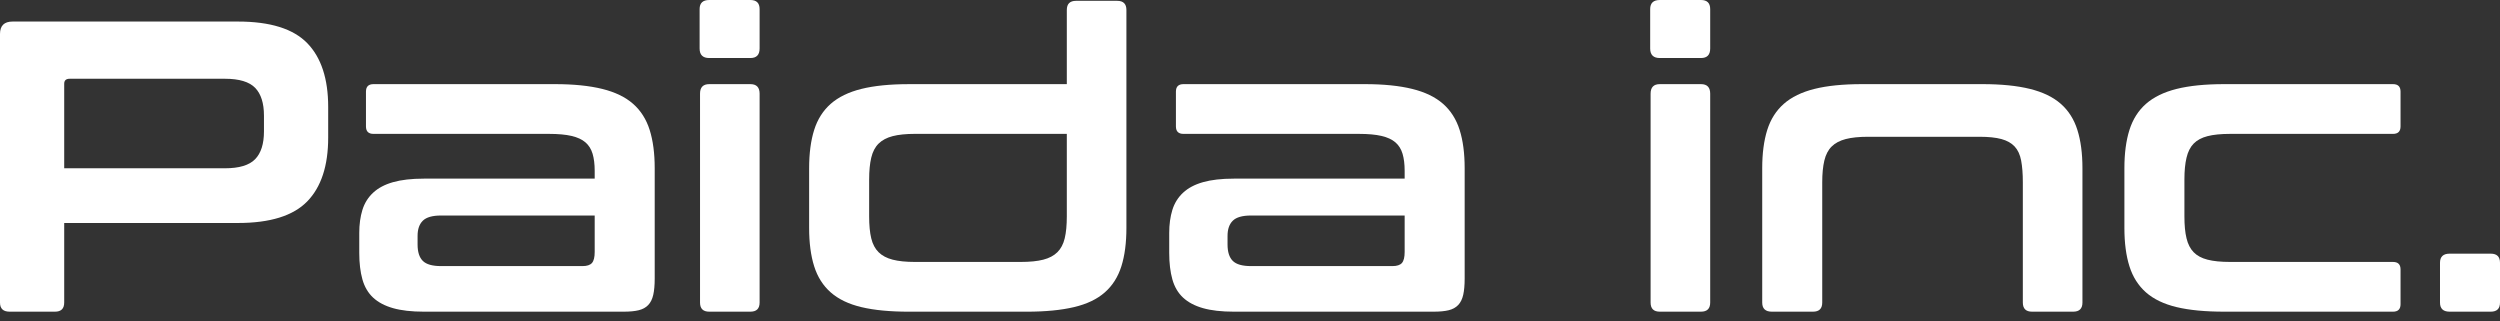 <svg width="179" height="23" viewBox="0 0 179 23" fill="none" xmlns="http://www.w3.org/2000/svg">
<rect x="0" y="0" width="179" height="23" fill="#333333" stroke="none"/>
<path d="M4.597 12.049H16.106C17.128 12.049 17.849 11.831 18.27 11.396C18.691 10.961 18.9 10.298 18.9 9.408V8.28C18.9 7.39 18.691 6.727 18.27 6.291C17.849 5.857 17.128 5.639 16.106 5.639H4.988C4.728 5.639 4.597 5.758 4.597 5.995V12.049ZM17.038 1.543C19.342 1.543 20.994 2.058 21.996 3.087C22.997 4.115 23.498 5.639 23.498 7.657V9.853C23.498 11.871 22.997 13.394 21.996 14.423C20.994 15.451 19.342 15.966 17.038 15.966H4.597V21.664C4.597 22.099 4.377 22.316 3.937 22.316H0.691C0.23 22.316 0 22.099 0 21.664V2.434C0 1.84 0.3 1.543 0.901 1.543H17.038Z" fill="white"/>
<path d="M41.709 19.052C42.029 19.052 42.254 18.978 42.384 18.83C42.515 18.681 42.58 18.419 42.58 18.043V15.431H31.582C30.96 15.431 30.525 15.556 30.275 15.803C30.024 16.05 29.899 16.411 29.899 16.886V17.509C29.899 18.043 30.024 18.434 30.275 18.681C30.525 18.929 30.96 19.052 31.582 19.052H41.709ZM39.726 6.024C41.067 6.024 42.199 6.139 43.121 6.366C44.042 6.594 44.778 6.95 45.329 7.434C45.88 7.919 46.276 8.542 46.516 9.304C46.757 10.066 46.877 10.98 46.877 12.049V19.942C46.877 20.418 46.842 20.808 46.772 21.115C46.702 21.422 46.581 21.664 46.411 21.841C46.241 22.019 46.015 22.143 45.735 22.212C45.454 22.282 45.094 22.316 44.653 22.316H30.349C29.468 22.316 28.732 22.232 28.142 22.064C27.55 21.896 27.075 21.644 26.714 21.308C26.354 20.972 26.098 20.536 25.948 20.002C25.798 19.467 25.723 18.835 25.723 18.103V16.678C25.723 16.065 25.798 15.516 25.948 15.031C26.098 14.546 26.354 14.136 26.714 13.8C27.075 13.463 27.55 13.211 28.142 13.043C28.732 12.875 29.468 12.79 30.349 12.79H42.58V12.226C42.58 11.752 42.529 11.347 42.43 11.01C42.33 10.674 42.159 10.402 41.918 10.194C41.679 9.986 41.349 9.833 40.927 9.734C40.507 9.635 39.965 9.586 39.305 9.586H26.744C26.383 9.586 26.203 9.408 26.203 9.052V6.559C26.203 6.203 26.383 6.024 26.744 6.024H39.726Z" fill="white"/>
<path d="M53.727 6.024C54.167 6.024 54.388 6.252 54.388 6.707V21.663C54.388 22.099 54.167 22.316 53.727 22.316H50.782C50.342 22.316 50.122 22.099 50.122 21.663V6.707C50.122 6.252 50.342 6.024 50.782 6.024H53.727ZM53.727 1.35367e-07C54.167 1.35367e-07 54.388 0.218 54.388 0.653V3.472C54.388 3.928 54.167 4.155 53.727 4.155H50.782C50.322 4.155 50.092 3.928 50.092 3.472V0.653C50.092 0.218 50.322 1.35367e-07 50.782 1.35367e-07H53.727Z" fill="white"/>
<path d="M73.079 18.755C73.739 18.755 74.281 18.701 74.701 18.592C75.123 18.483 75.457 18.306 75.708 18.058C75.959 17.811 76.134 17.479 76.234 17.064C76.334 16.648 76.384 16.124 76.384 15.491V9.585H65.507C64.865 9.585 64.335 9.64 63.914 9.748C63.493 9.857 63.158 10.036 62.907 10.283C62.657 10.531 62.481 10.867 62.381 11.292C62.28 11.718 62.231 12.237 62.231 12.85V15.491C62.231 16.124 62.28 16.648 62.381 17.064C62.481 17.479 62.657 17.811 62.907 18.058C63.158 18.306 63.493 18.483 63.914 18.592C64.335 18.701 64.865 18.755 65.507 18.755H73.079ZM76.384 6.025V0.713C76.384 0.278 76.604 0.059 77.045 0.059H79.99C80.43 0.059 80.651 0.278 80.651 0.713V16.322C80.651 17.39 80.531 18.306 80.29 19.067C80.05 19.829 79.654 20.452 79.103 20.936C78.552 21.421 77.817 21.773 76.895 21.99C75.973 22.208 74.841 22.317 73.5 22.317H65.086C63.723 22.317 62.587 22.208 61.675 21.99C60.763 21.773 60.033 21.421 59.481 20.936C58.93 20.452 58.535 19.829 58.295 19.067C58.054 18.306 57.934 17.39 57.934 16.322V12.048C57.934 10.981 58.054 10.066 58.295 9.303C58.535 8.543 58.93 7.919 59.481 7.434C60.033 6.949 60.763 6.593 61.675 6.366C62.587 6.139 63.723 6.025 65.086 6.025H76.384Z" fill="white"/>
<path d="M99.702 19.052C100.022 19.052 100.247 18.978 100.378 18.83C100.508 18.681 100.573 18.419 100.573 18.043V15.431H89.576C88.954 15.431 88.518 15.556 88.269 15.803C88.018 16.05 87.892 16.411 87.892 16.886V17.509C87.892 18.043 88.018 18.434 88.269 18.681C88.518 18.929 88.954 19.052 89.576 19.052H99.702ZM97.719 6.024C99.061 6.024 100.192 6.139 101.114 6.366C102.036 6.594 102.772 6.95 103.323 7.434C103.874 7.919 104.269 8.542 104.51 9.304C104.751 10.066 104.87 10.98 104.87 12.049V19.942C104.87 20.418 104.835 20.808 104.765 21.115C104.695 21.422 104.575 21.664 104.404 21.841C104.234 22.019 104.008 22.143 103.729 22.212C103.447 22.282 103.087 22.316 102.647 22.316H88.343C87.462 22.316 86.725 22.232 86.135 22.064C85.543 21.896 85.068 21.644 84.707 21.308C84.347 20.972 84.091 20.536 83.941 20.002C83.791 19.467 83.716 18.835 83.716 18.103V16.678C83.716 16.065 83.791 15.516 83.941 15.031C84.091 14.546 84.347 14.136 84.707 13.8C85.068 13.463 85.543 13.211 86.135 13.043C86.725 12.875 87.462 12.79 88.343 12.79H100.573V12.226C100.573 11.752 100.523 11.347 100.423 11.01C100.323 10.674 100.153 10.402 99.912 10.194C99.672 9.986 99.342 9.833 98.921 9.734C98.5 9.635 97.959 9.586 97.298 9.586H84.737C84.377 9.586 84.196 9.408 84.196 9.052V6.559C84.196 6.203 84.377 6.024 84.737 6.024H97.719Z" fill="white"/>
<path d="M121.789 6.024C122.229 6.024 122.45 6.252 122.45 6.707V21.663C122.45 22.099 122.229 22.316 121.789 22.316H118.844C118.403 22.316 118.183 22.099 118.183 21.663V6.707C118.183 6.252 118.403 6.024 118.844 6.024H121.789ZM121.789 1.35367e-07C122.229 1.35367e-07 122.45 0.218 122.45 0.653V3.472C122.45 3.928 122.229 4.155 121.789 4.155H118.844C118.383 4.155 118.153 3.928 118.153 3.472V0.653C118.153 0.218 118.383 1.35367e-07 118.844 1.35367e-07H121.789Z" fill="white"/>
<path d="M141.951 6.024C143.292 6.024 144.424 6.138 145.346 6.366C146.267 6.594 147.003 6.95 147.554 7.434C148.106 7.919 148.501 8.542 148.741 9.304C148.982 10.066 149.103 10.98 149.103 12.049V21.663C149.103 22.099 148.882 22.316 148.441 22.316H145.496C145.055 22.316 144.835 22.099 144.835 21.663V13.057C144.835 12.444 144.795 11.925 144.715 11.5C144.635 11.075 144.479 10.738 144.249 10.49C144.019 10.243 143.703 10.066 143.302 9.956C142.902 9.848 142.381 9.793 141.74 9.793H133.747C133.105 9.793 132.575 9.848 132.155 9.956C131.733 10.066 131.397 10.243 131.148 10.49C130.897 10.738 130.722 11.075 130.622 11.5C130.521 11.925 130.472 12.444 130.472 13.057V21.663C130.472 22.099 130.251 22.316 129.811 22.316H126.866C126.405 22.316 126.175 22.099 126.175 21.663V12.049C126.175 10.98 126.295 10.066 126.535 9.304C126.776 8.542 127.171 7.919 127.722 7.434C128.273 6.95 129.004 6.594 129.916 6.366C130.828 6.138 131.964 6.024 133.327 6.024H141.951Z" fill="white"/>
<path d="M171.338 6.024C171.699 6.024 171.879 6.203 171.879 6.559V9.051C171.879 9.408 171.699 9.586 171.338 9.586H159.679C159.018 9.586 158.477 9.64 158.057 9.749C157.636 9.858 157.306 10.036 157.065 10.283C156.825 10.53 156.654 10.867 156.555 11.292C156.453 11.718 156.404 12.237 156.404 12.85V15.491C156.404 16.125 156.453 16.648 156.555 17.063C156.654 17.479 156.825 17.811 157.065 18.058C157.306 18.306 157.636 18.484 158.057 18.592C158.477 18.701 159.018 18.755 159.679 18.755H171.338C171.699 18.755 171.879 18.934 171.879 19.289V21.782C171.879 22.138 171.699 22.316 171.338 22.316H159.259C157.896 22.316 156.76 22.208 155.848 21.99C154.936 21.772 154.206 21.421 153.654 20.937C153.103 20.452 152.708 19.828 152.468 19.067C152.227 18.306 152.107 17.39 152.107 16.322V12.049C152.107 10.98 152.227 10.066 152.468 9.304C152.708 8.542 153.103 7.919 153.654 7.434C154.206 6.95 154.936 6.594 155.848 6.366C156.76 6.138 157.896 6.024 159.259 6.024H171.338Z" fill="white"/>
<path d="M178.339 18.162C178.779 18.162 179 18.38 179 18.815V21.664C179 22.099 178.779 22.316 178.339 22.316H175.394C174.934 22.316 174.704 22.099 174.704 21.664V18.815C174.704 18.38 174.934 18.162 175.394 18.162H178.339Z" fill="white"/>
</svg>
